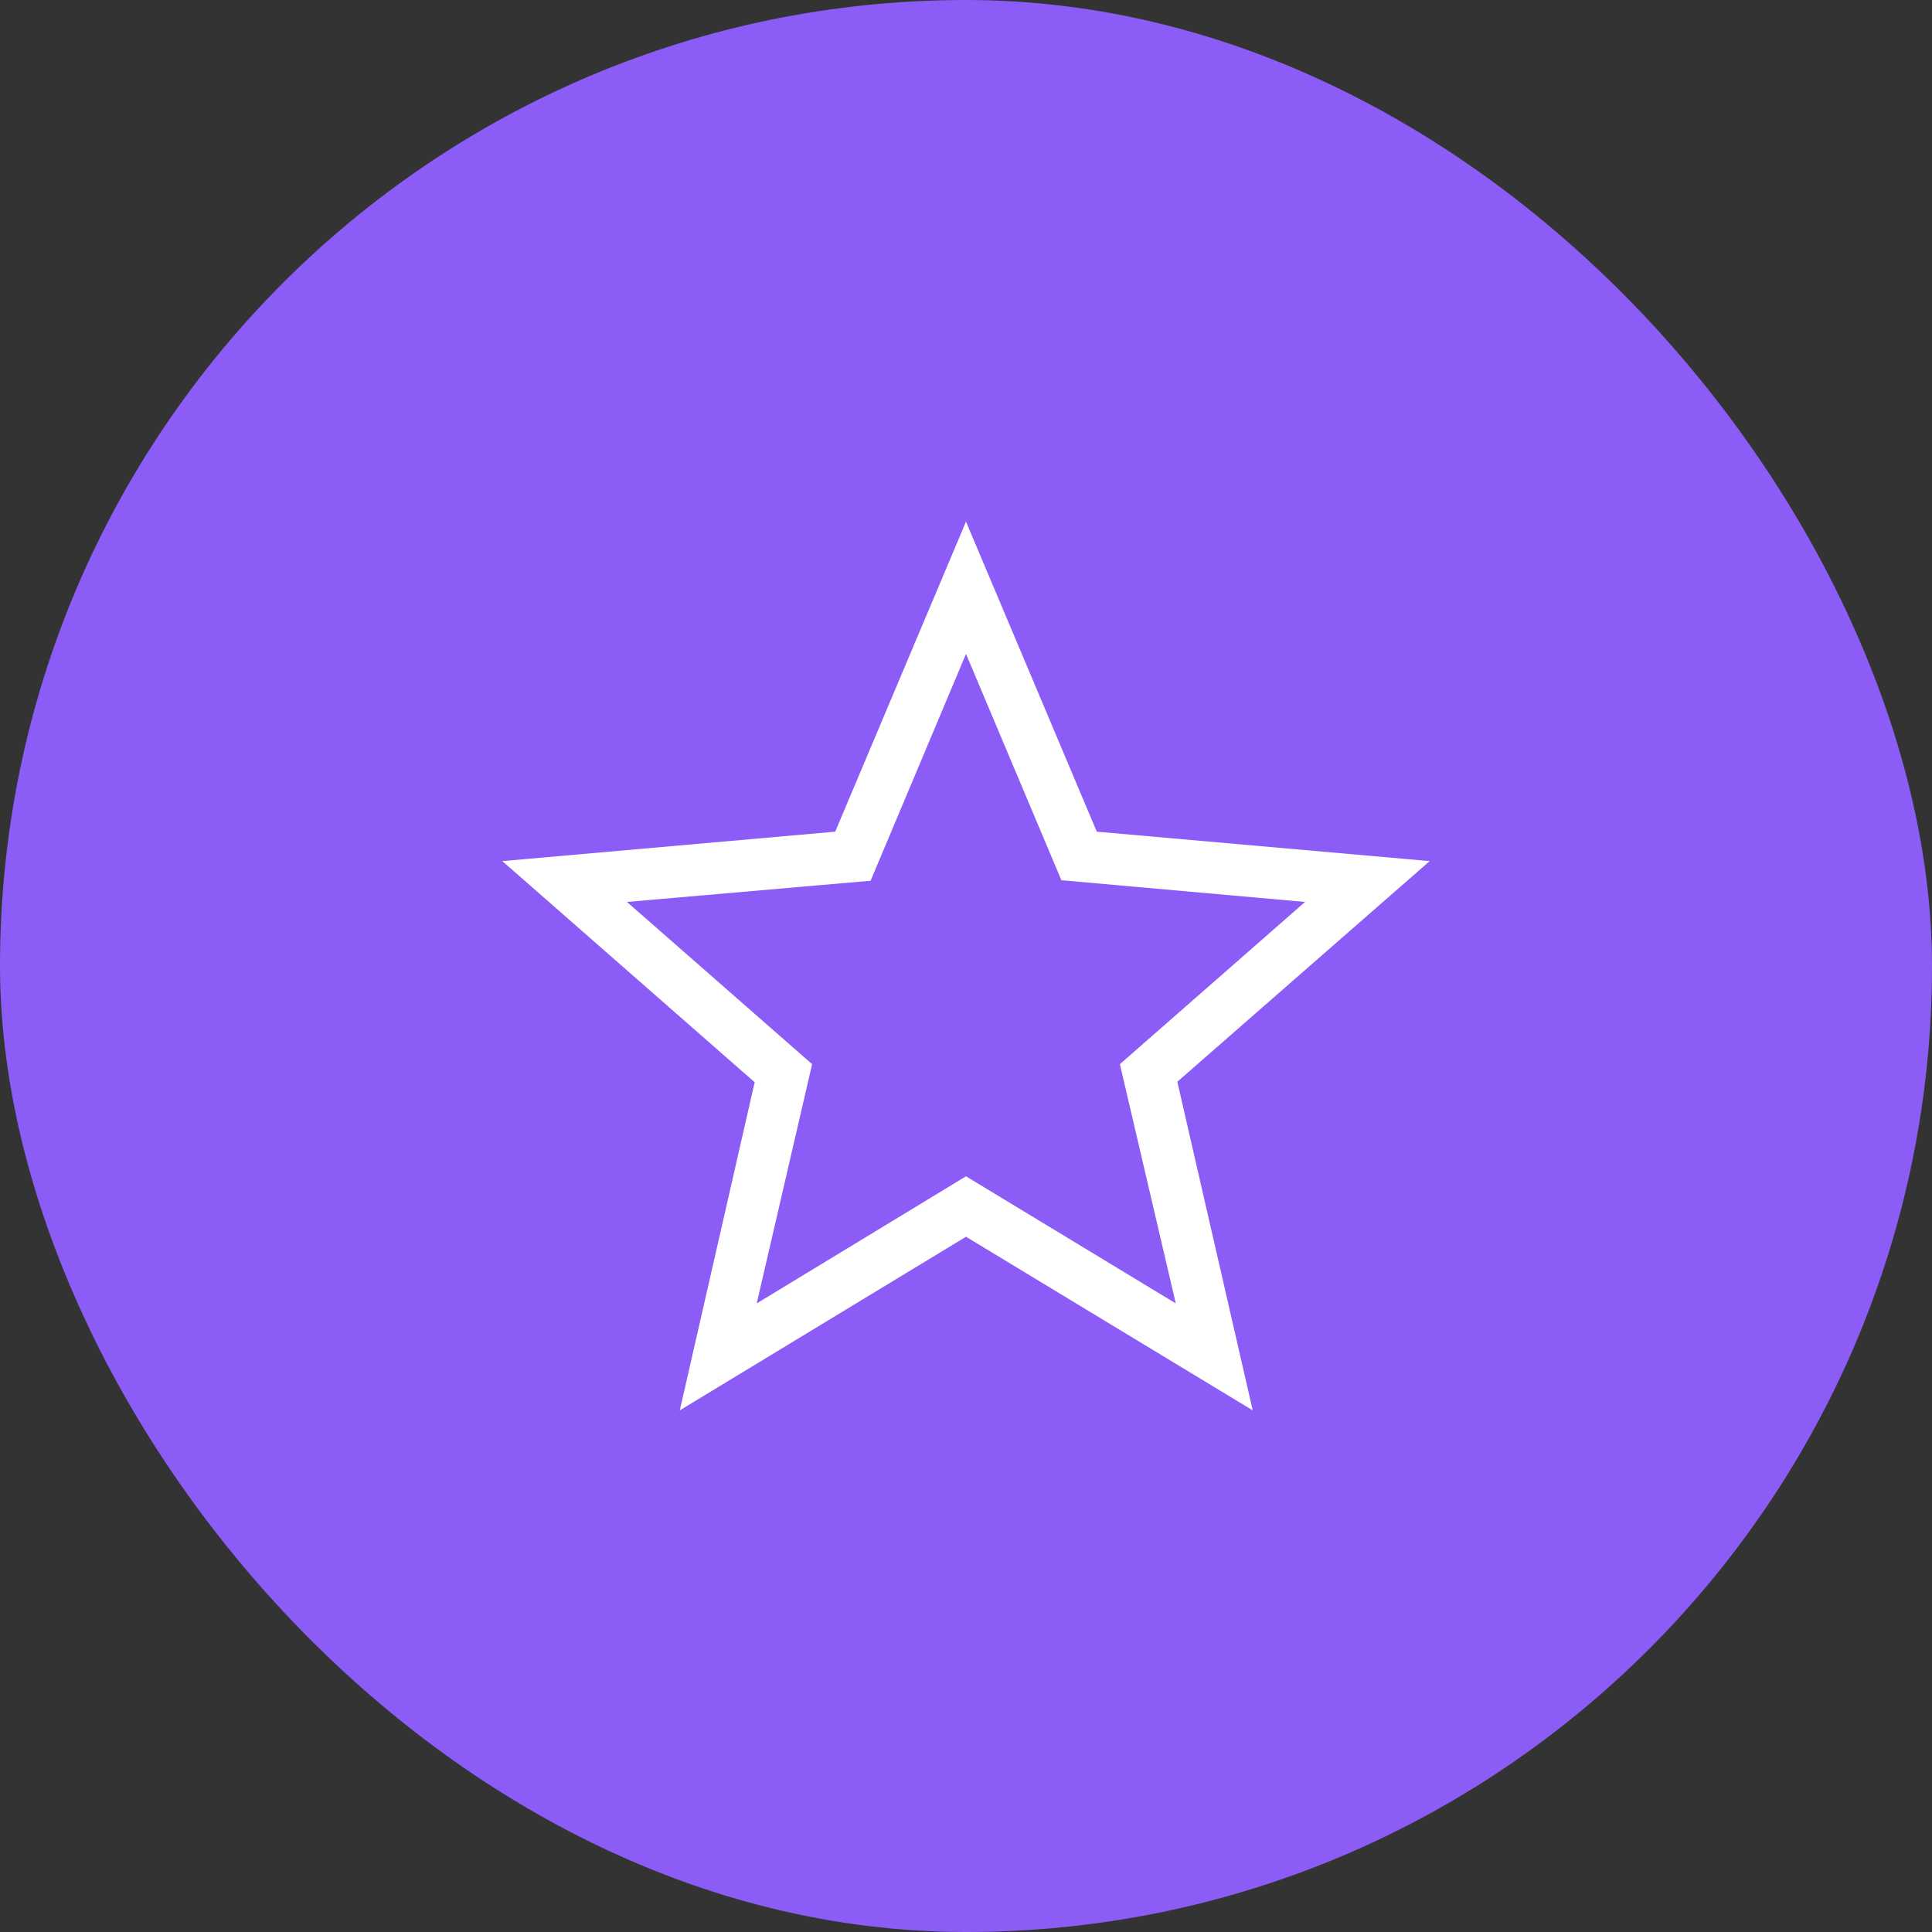 <svg width="100" height="100" viewBox="0 0 100 100" fill="none" xmlns="http://www.w3.org/2000/svg">
<rect x="0" y="0" width="100" height="100" fill="#333333" stroke="none"/>
<rect width="100" height="100" rx="50" fill="#8B5CF6"/>
<path d="M54.938 45.56L50 33.846L45.062 45.587L32.451 46.684L42.035 55.081L39.168 67.464L50 60.885L60.858 67.464L57.965 55.081L67.549 46.684L54.938 45.56ZM64.841 73L50 64.014L35.186 73L39.062 56.017L26 44.571L43.23 43.047L50 27L56.77 43.047L74 44.571L60.938 55.991L64.841 73Z" fill="white"/>
</svg>
